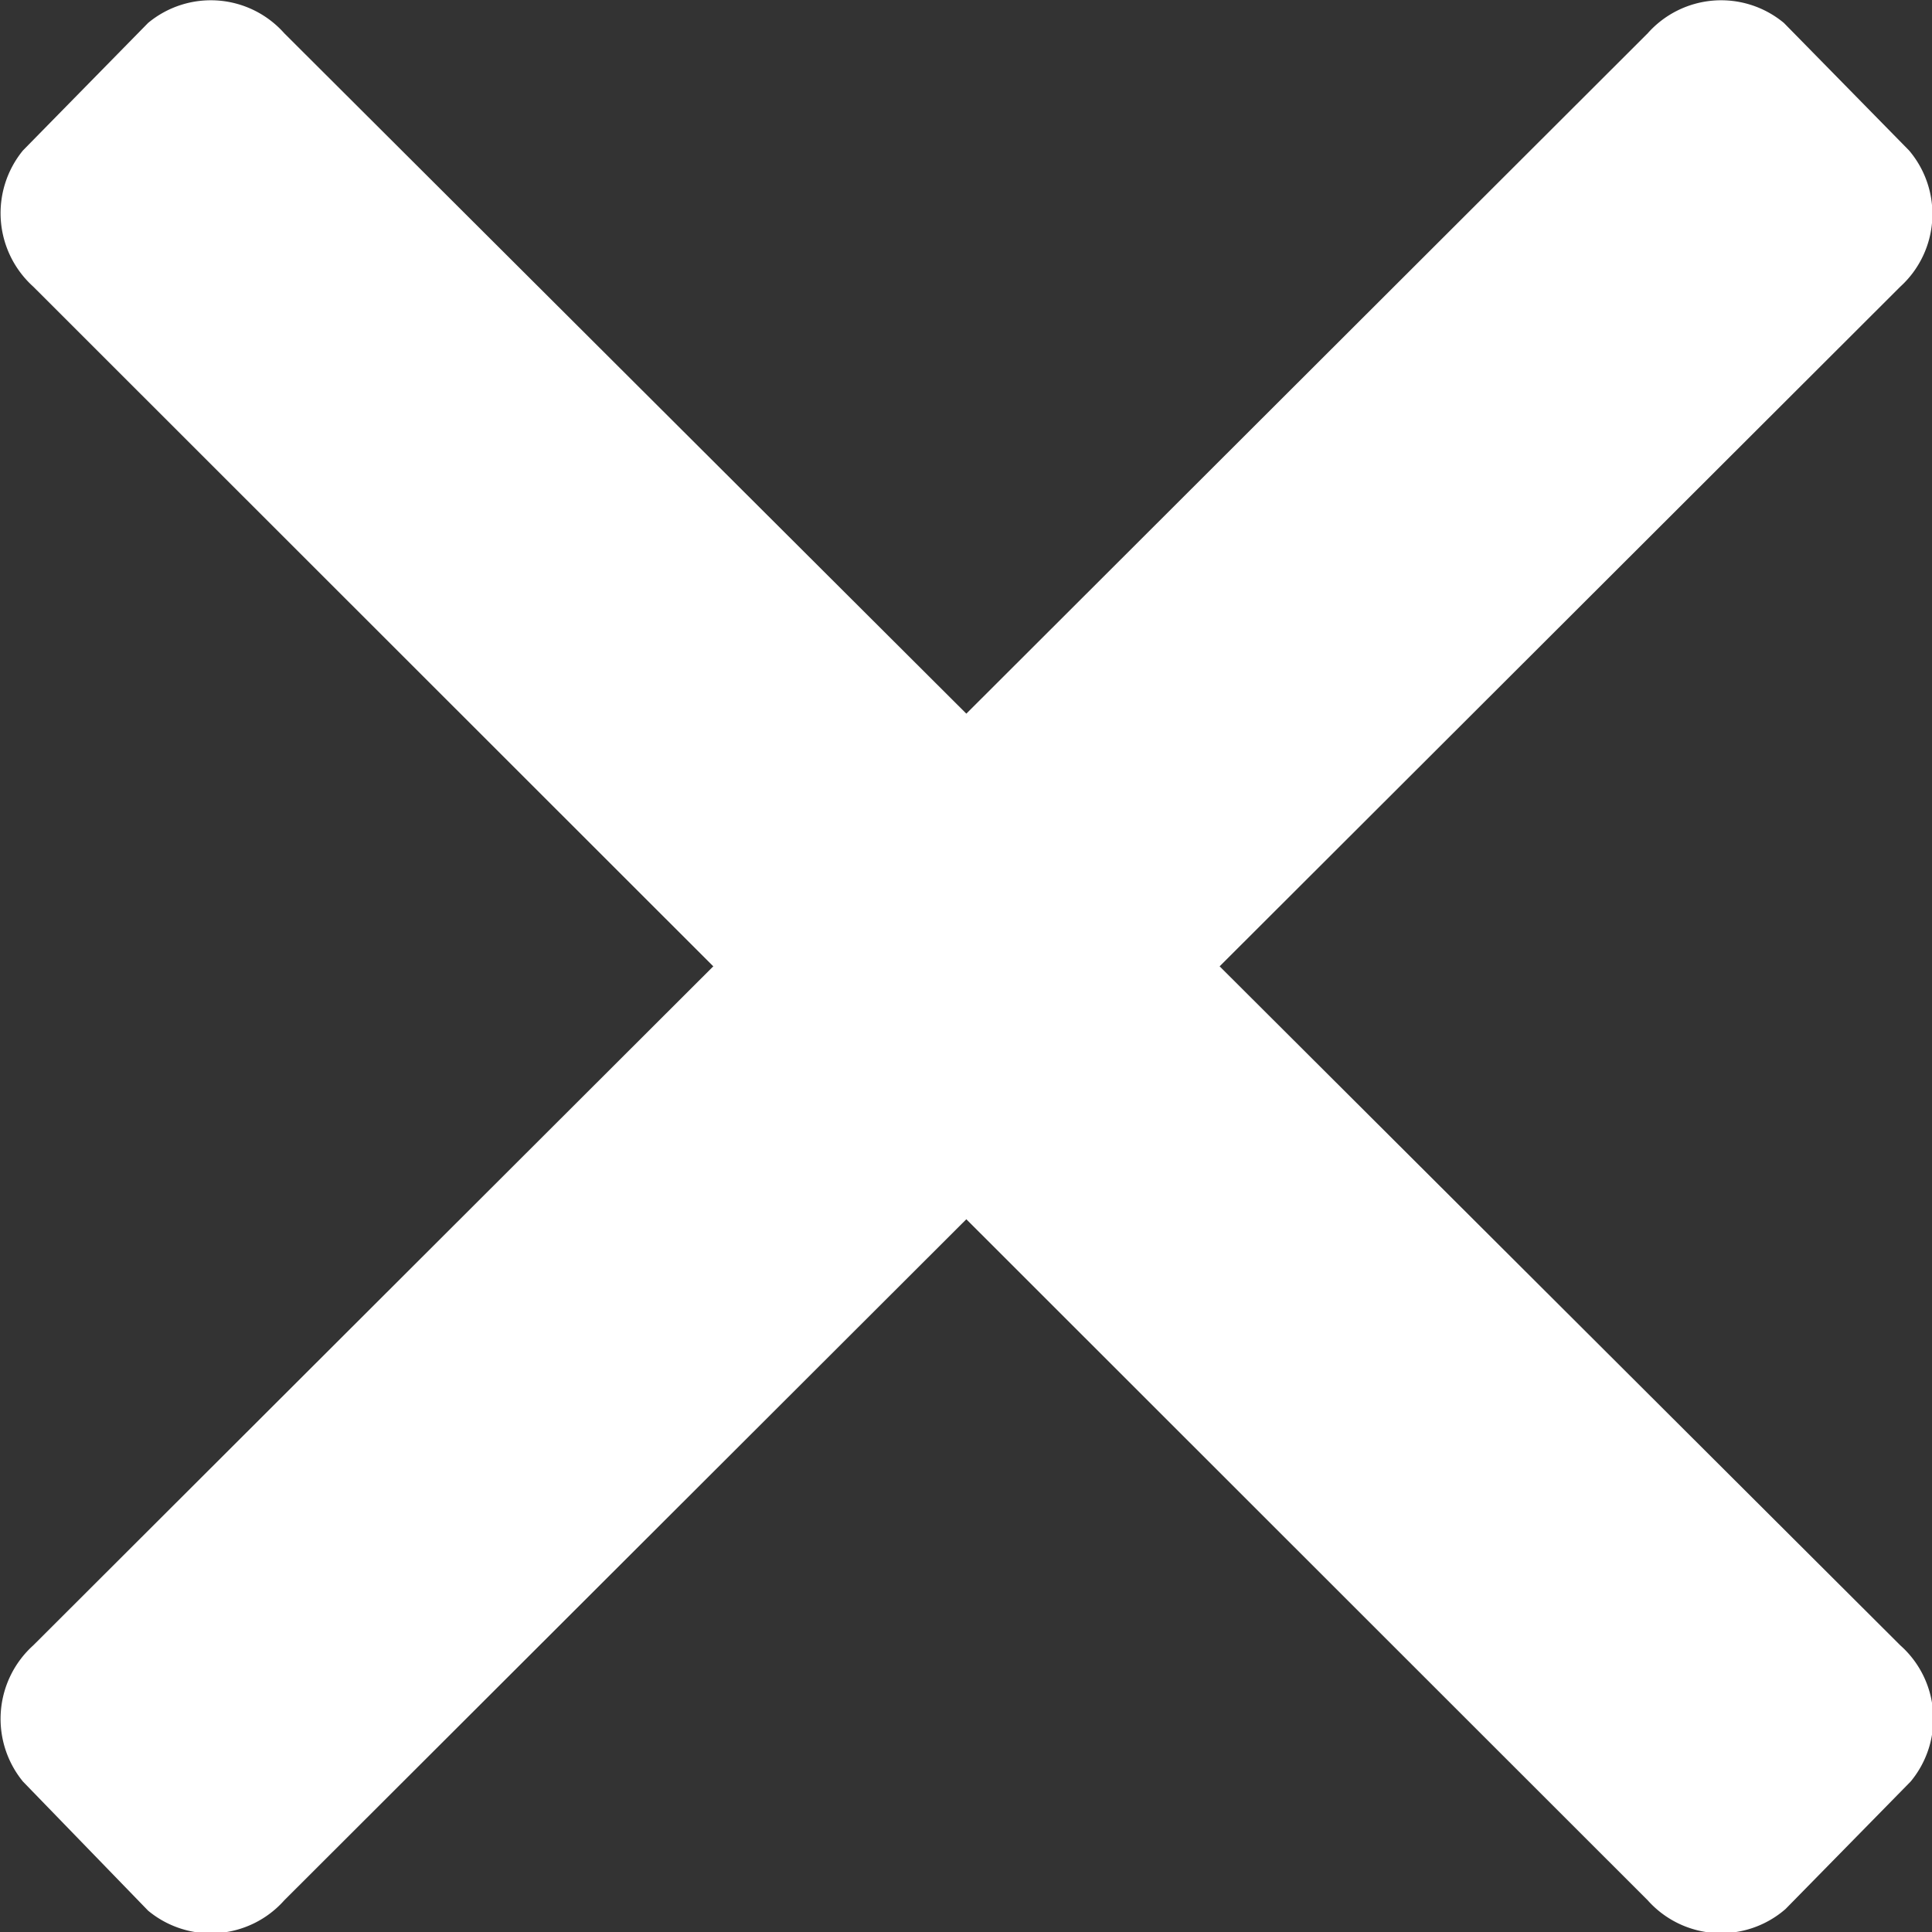 <svg xmlns="http://www.w3.org/2000/svg" viewBox="0 0 24.4 24.4"><rect x="0" y="0" width="24.4" height="24.4" fill="#333333" stroke="none"/><defs><style>.cls-1{fill:#fff;}</style></defs><g id="Layer_2" data-name="Layer 2"><g id="Layer_1-2" data-name="Layer 1"><path class="cls-1" d="M24.11,1.9A1.24,1.24,0,0,1,24,3.62L3.59,24a1.24,1.24,0,0,1-1.72.13L.29,22.5a1.25,1.25,0,0,1,.13-1.72L20.81.42A1.24,1.24,0,0,1,22.53.29Z"/><path class="cls-1" d="M1.87.29A1.24,1.24,0,0,1,3.59.42L24,20.78a1.24,1.24,0,0,1,.13,1.72l-1.58,1.61A1.24,1.24,0,0,1,20.81,24L.42,3.62A1.25,1.25,0,0,1,.29,1.9Z"/></g></g></svg>